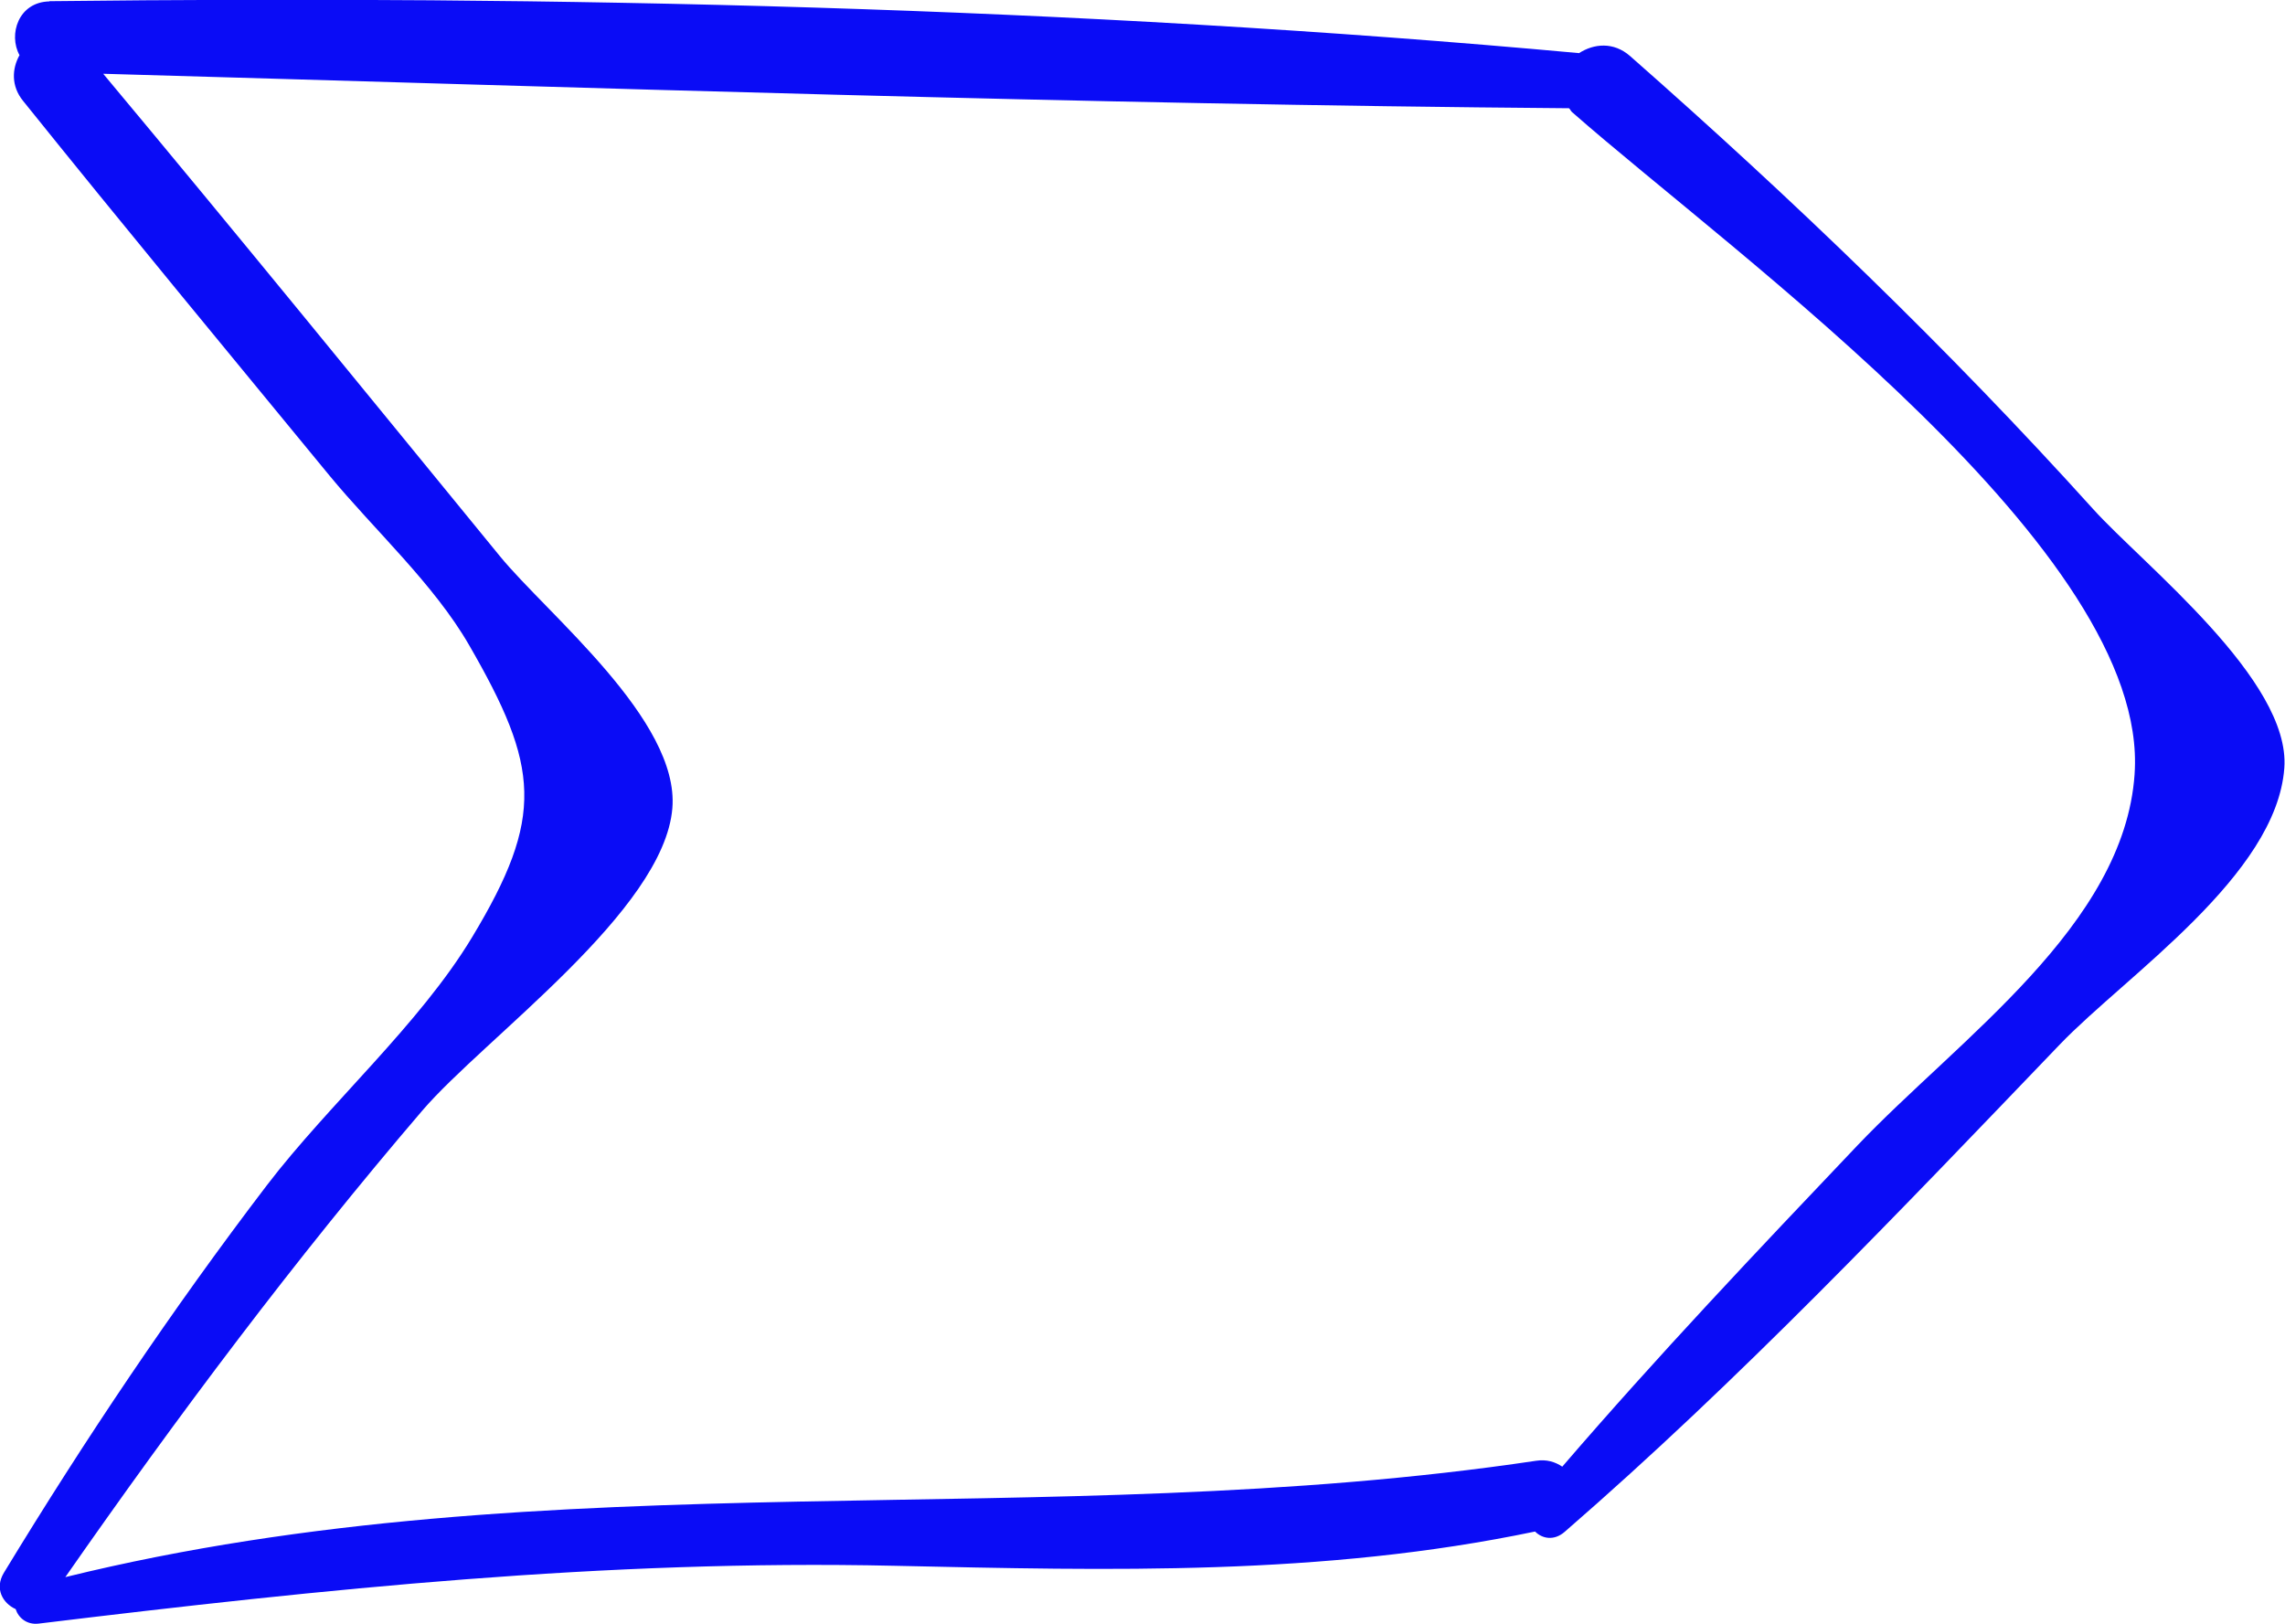 <?xml version="1.0" encoding="UTF-8"?> <!-- Creator: CorelDRAW 2020 (64-Bit) --> <svg xmlns="http://www.w3.org/2000/svg" xmlns:xlink="http://www.w3.org/1999/xlink" xmlns:xodm="http://www.corel.com/coreldraw/odm/2003" xml:space="preserve" width="17.759mm" height="12.624mm" style="shape-rendering:geometricPrecision; text-rendering:geometricPrecision; image-rendering:optimizeQuality; fill-rule:evenodd; clip-rule:evenodd" viewBox="0 0 100.73 71.6"> <defs> <style type="text/css"> <![CDATA[ .fil0 {fill:#0A0CF6;fill-rule:nonzero} ]]> </style> </defs> <g id="Слой_x0020_1">  <path class="fil0" d="M2.19 0.06c-1.38,0.02 -1.83,1.46 -1.33,2.37 -0.33,0.59 -0.38,1.36 0.16,2.02 4.45,5.54 8.99,11.02 13.5,16.51 1.97,2.39 4.61,4.79 6.16,7.48 3.1,5.37 3.34,7.56 0.13,12.88 -2.32,3.85 -6.3,7.34 -9.05,10.94 -4.18,5.48 -8.01,11.19 -11.59,17.08 -0.42,0.7 -0.05,1.34 0.52,1.6 0.12,0.38 0.49,0.7 1.01,0.64 12.6,-1.53 25.01,-2.83 37.72,-2.55 9.55,0.21 18.87,0.45 28.25,-1.51 0.32,0.32 0.84,0.42 1.31,0.01 7.72,-6.7 14.76,-14.12 21.83,-21.49 2.91,-3.03 9.54,-7.44 9.89,-12.18 0.29,-3.88 -6.22,-8.97 -8.43,-11.42 -6.39,-7.08 -13.25,-13.67 -20.41,-19.97 -0.73,-0.64 -1.6,-0.55 -2.25,-0.13 -22.31,-2.04 -45.06,-2.55 -67.44,-2.29zm91.91 34.07l0 0c-0.46,6.67 -7.73,11.65 -12.23,16.38 -4.42,4.65 -8.82,9.29 -13,14.15 -0.31,-0.21 -0.69,-0.33 -1.15,-0.26 -21.65,3.23 -43.41,-0.14 -64.84,5.13 4.94,-7.09 10.1,-13.98 15.73,-20.56 2.73,-3.19 10.66,-8.81 11.03,-13.34 0.32,-3.88 -5.5,-8.54 -7.61,-11.12 -5.81,-7.1 -11.6,-14.22 -17.48,-21.26 21.52,0.61 43.1,1.35 64.62,1.52 0.05,0.05 0.07,0.11 0.13,0.17 7.23,6.35 25.48,19.4 24.8,29.18z"></path> </g> </svg> 